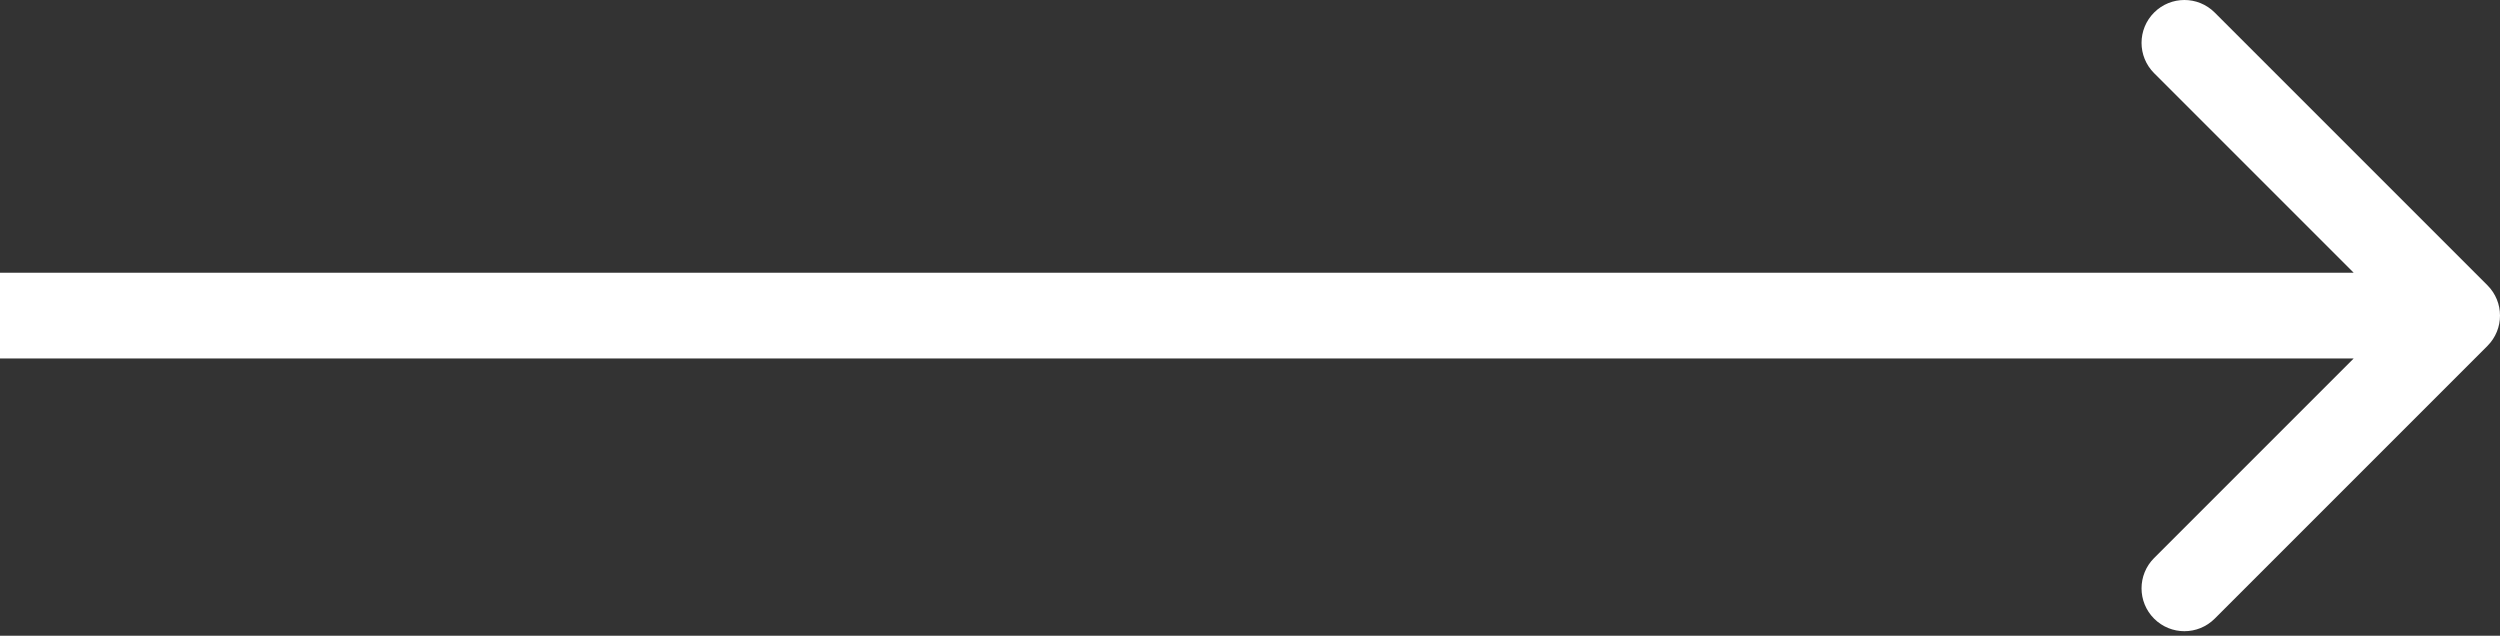 <?xml version="1.0" encoding="UTF-8"?> <svg xmlns="http://www.w3.org/2000/svg" width="350" height="89" viewBox="0 0 350 89" fill="none"><rect x="0" y="0" width="350" height="89" fill="#333333" stroke="none"/> <path d="M348.243 48.426C350.586 46.083 350.586 42.284 348.243 39.941L310.059 1.757C307.716 -0.586 303.917 -0.586 301.574 1.757C299.23 4.1 299.23 7.899 301.574 10.242L335.515 44.184L301.574 78.125C299.23 80.468 299.23 84.267 301.574 86.61C303.917 88.953 307.716 88.953 310.059 86.61L348.243 48.426ZM0 50.184H344V38.184H0V50.184Z" fill="white"></path> </svg> 